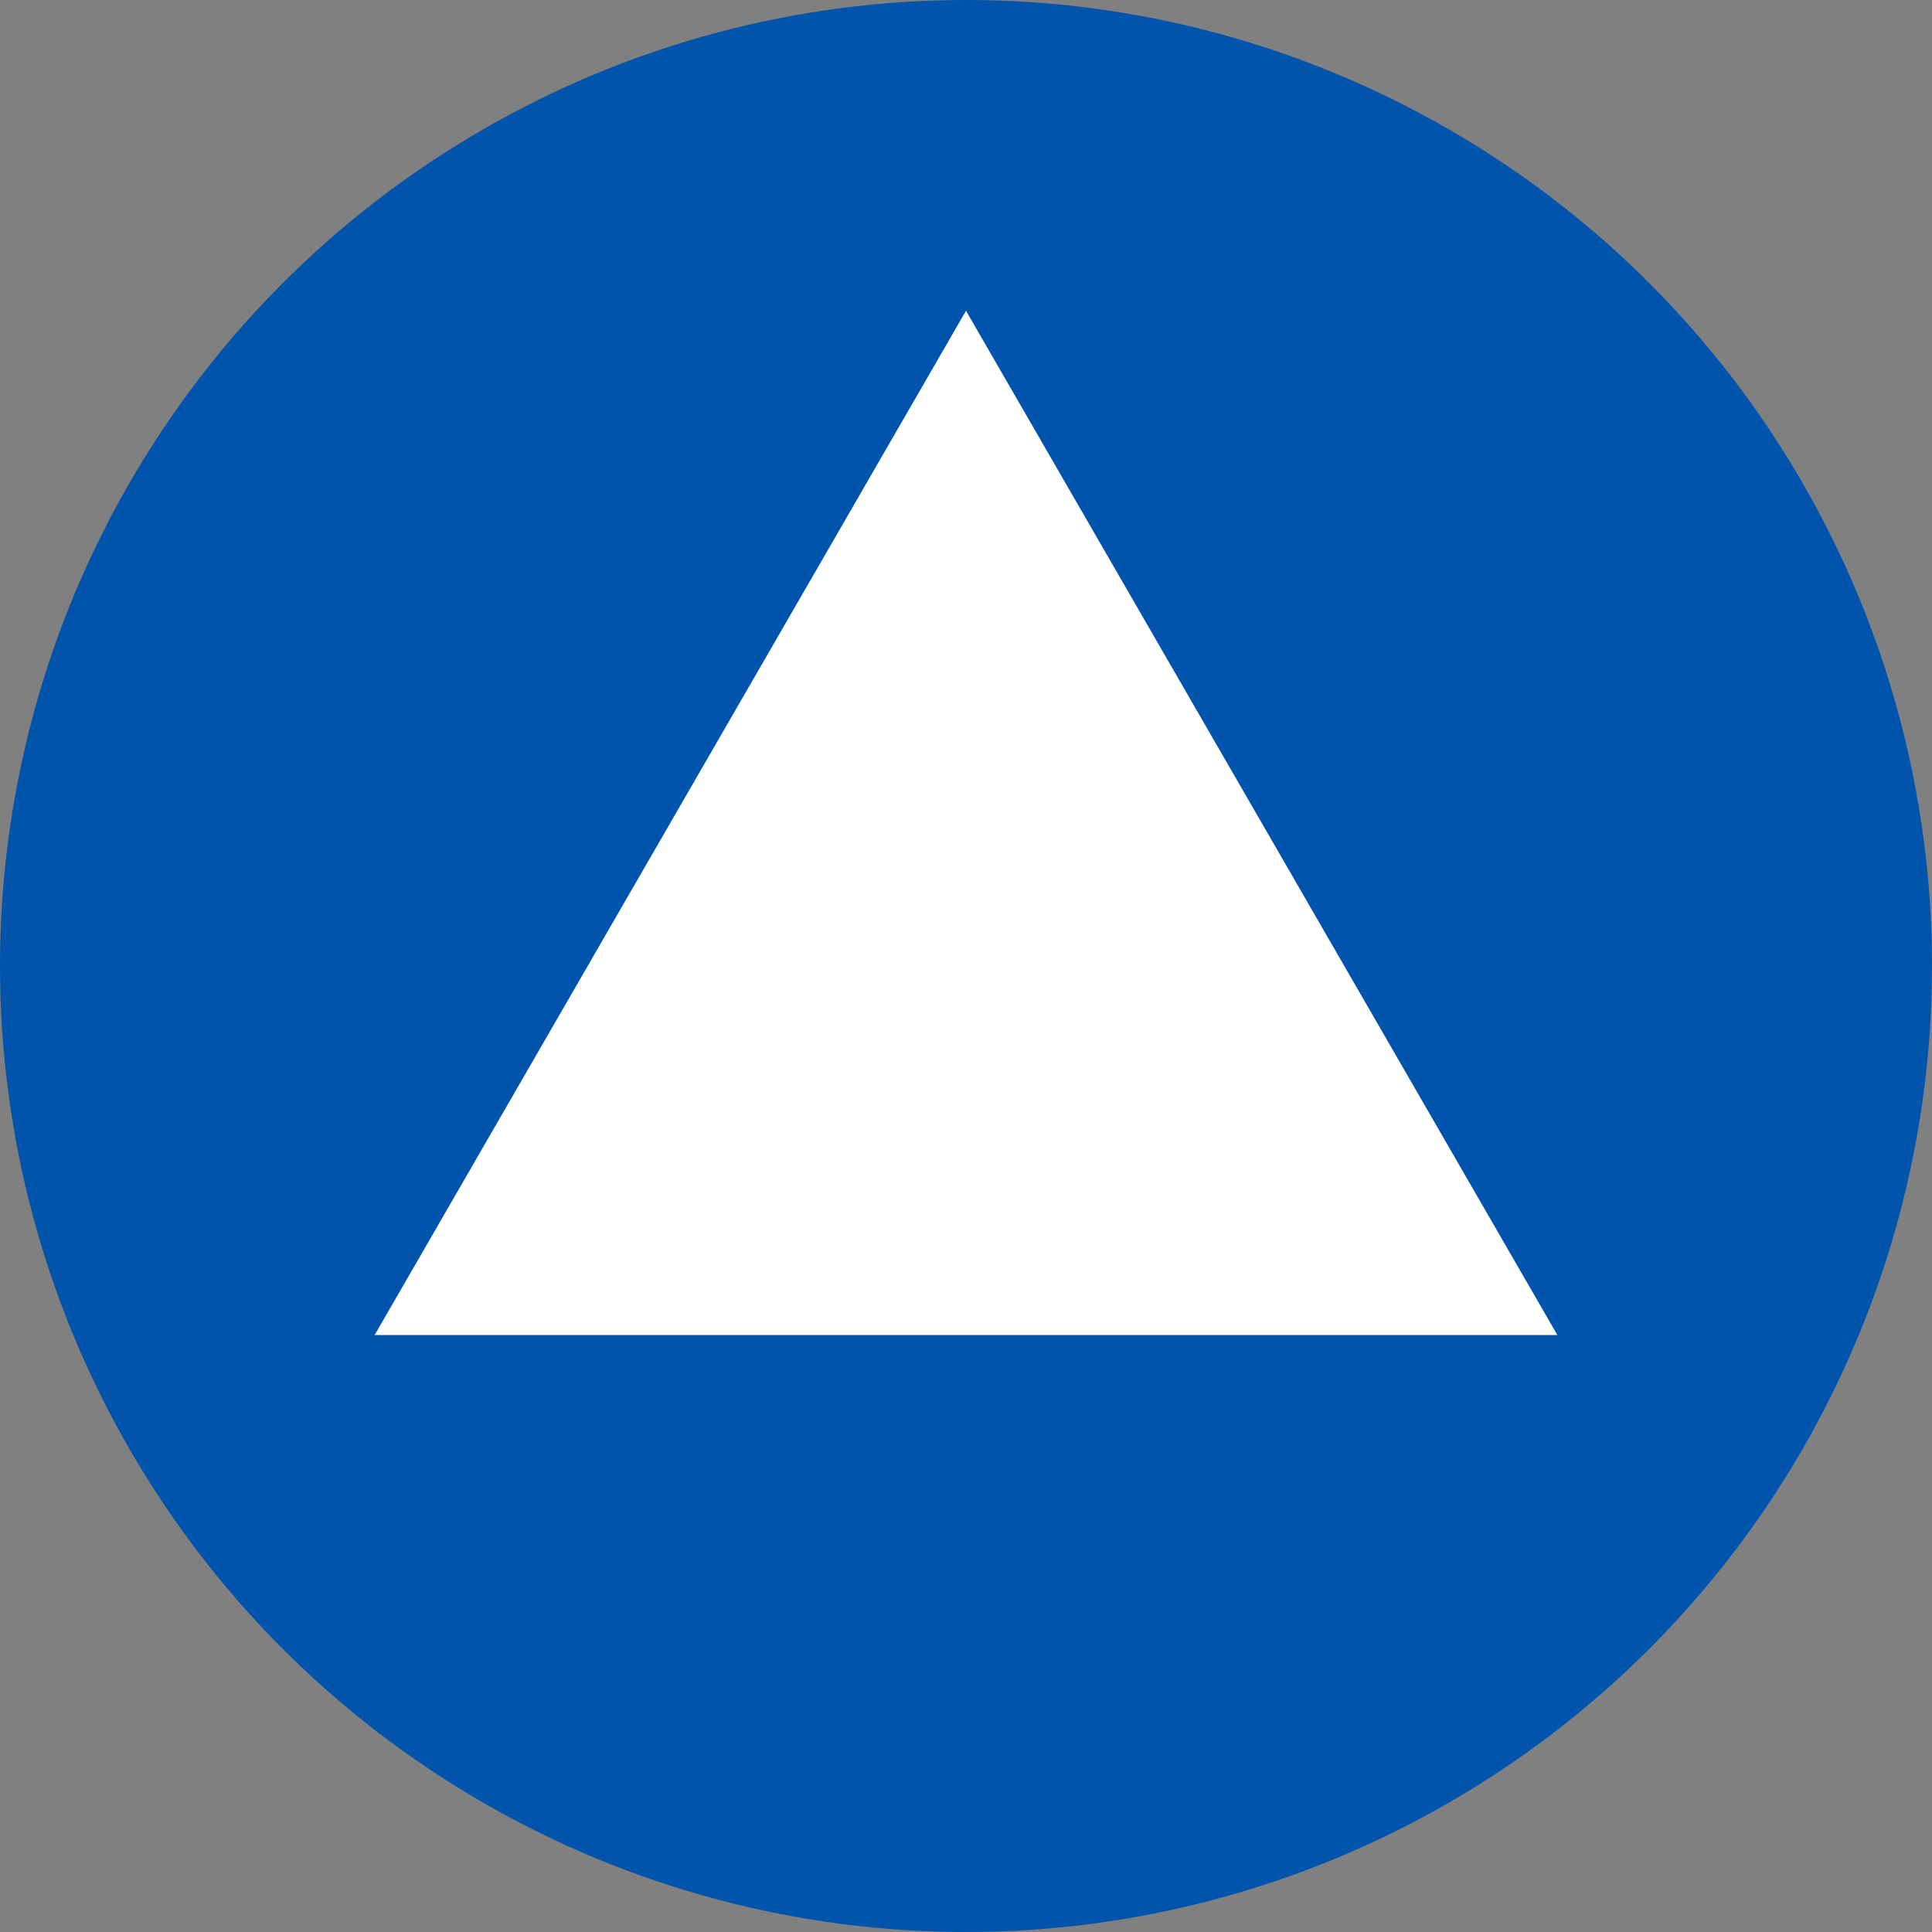 <?xml version="1.0" encoding="UTF-8"?><svg xmlns="http://www.w3.org/2000/svg" viewBox="0 0 47 47"><rect x="0" y="0" width="47" height="47" fill="#808080" stroke="none"/><g id="a"/><g id="b"><g id="c"><g><circle cx="23.5" cy="23.5" r="23.5" style="fill:#0054ac;"/><polygon points="23.5 7.56 9.114 32.477 37.886 32.477 23.5 7.56" style="fill:#fff;"/></g></g></g></svg>